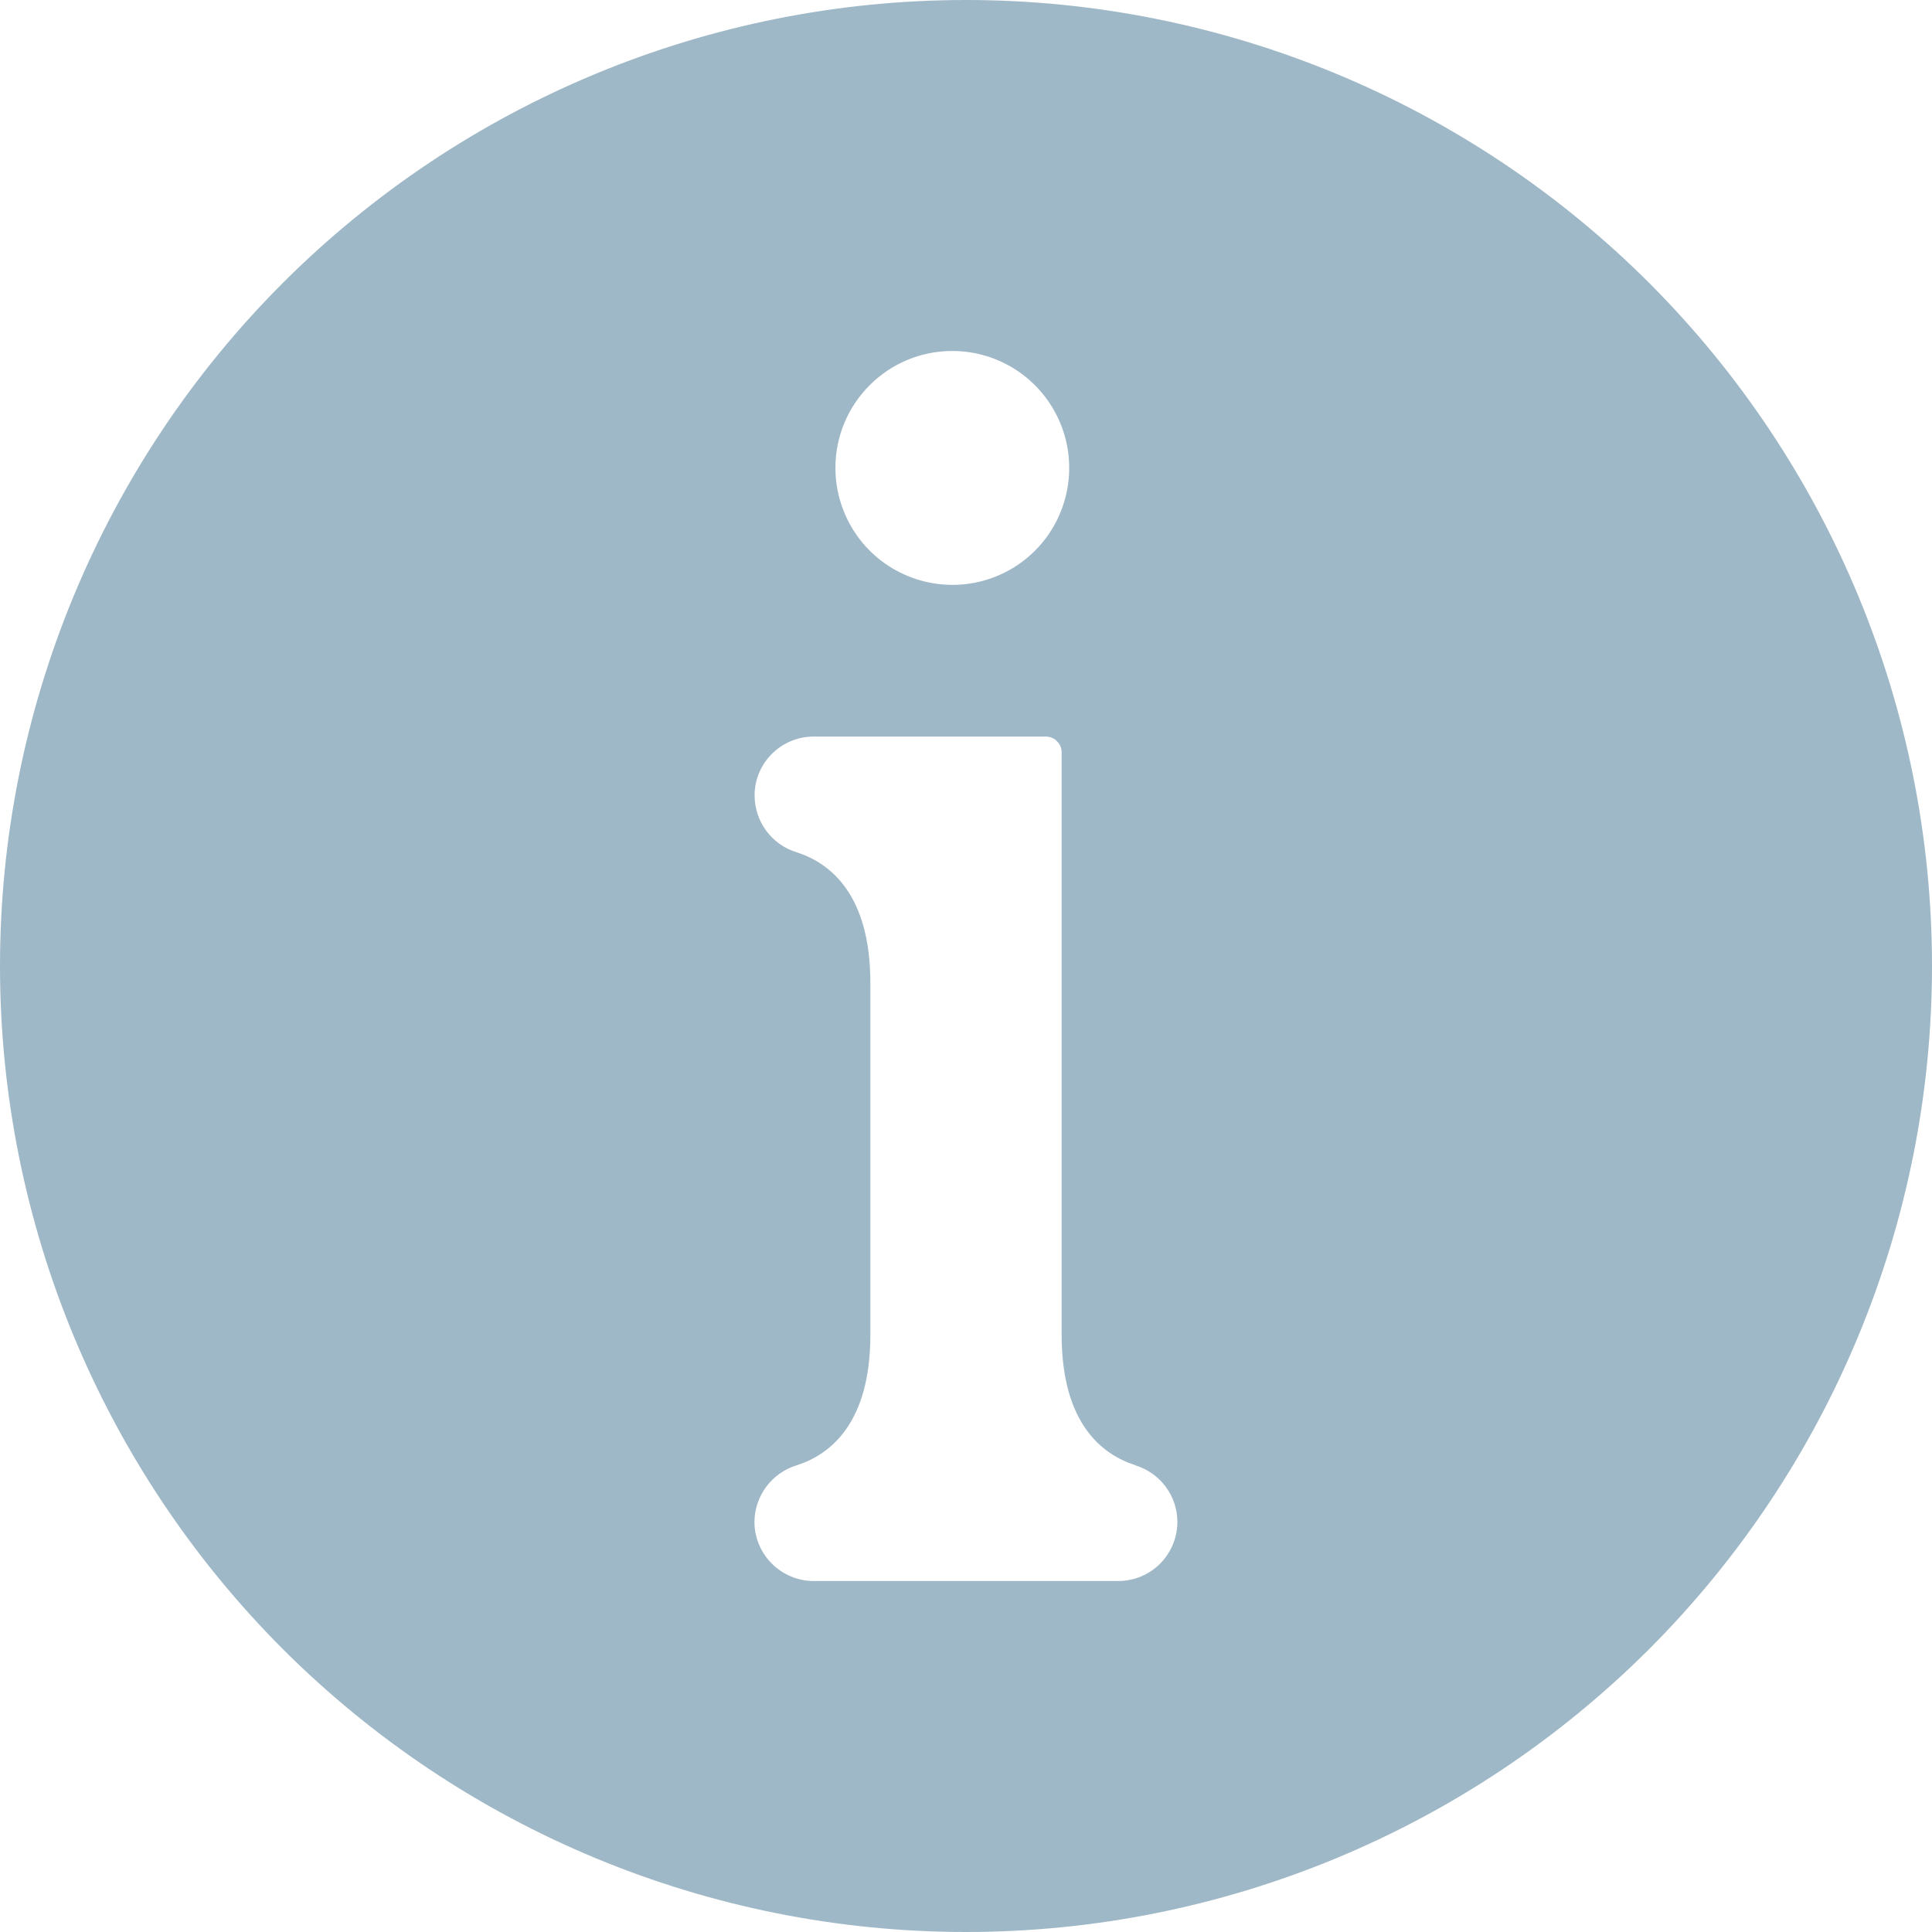 <svg width="12" height="12" viewBox="0 0 12 12" fill="none" xmlns="http://www.w3.org/2000/svg">
<path opacity="0.387" fill-rule="evenodd" clip-rule="evenodd" d="M6 12C7.591 12 9.117 11.368 10.243 10.243C11.368 9.117 12 7.591 12 6C12 4.409 11.368 2.883 10.243 1.757C9.117 0.632 7.591 0 6 0C4.409 0 2.883 0.632 1.757 1.757C0.632 2.883 0 4.409 0 6C0 7.591 0.632 9.117 1.757 10.243C2.883 11.368 4.409 12 6 12ZM5.915 2.18C6.209 2.18 6.473 2.357 6.586 2.629C6.698 2.9 6.636 3.212 6.429 3.42C6.221 3.628 5.909 3.69 5.637 3.577C5.366 3.465 5.189 3.2 5.189 2.906C5.189 2.505 5.514 2.18 5.915 2.18L5.915 2.18ZM4.949 5.294C4.794 5.247 4.688 5.105 4.687 4.942C4.686 4.74 4.851 4.575 5.054 4.575H6.496C6.522 4.575 6.547 4.585 6.565 4.604C6.584 4.622 6.594 4.647 6.594 4.673V8.29C6.594 8.841 6.845 9.034 7.05 9.1V9.101C7.206 9.148 7.312 9.29 7.313 9.452C7.313 9.55 7.274 9.643 7.206 9.712C7.137 9.781 7.043 9.82 6.946 9.82H5.054C4.957 9.82 4.863 9.781 4.794 9.712C4.725 9.643 4.686 9.55 4.686 9.452C4.688 9.29 4.794 9.148 4.949 9.101C5.155 9.035 5.406 8.842 5.406 8.291V6.105C5.406 5.554 5.155 5.36 4.949 5.294L4.949 5.294Z" fill="#094A70"/>
</svg>
